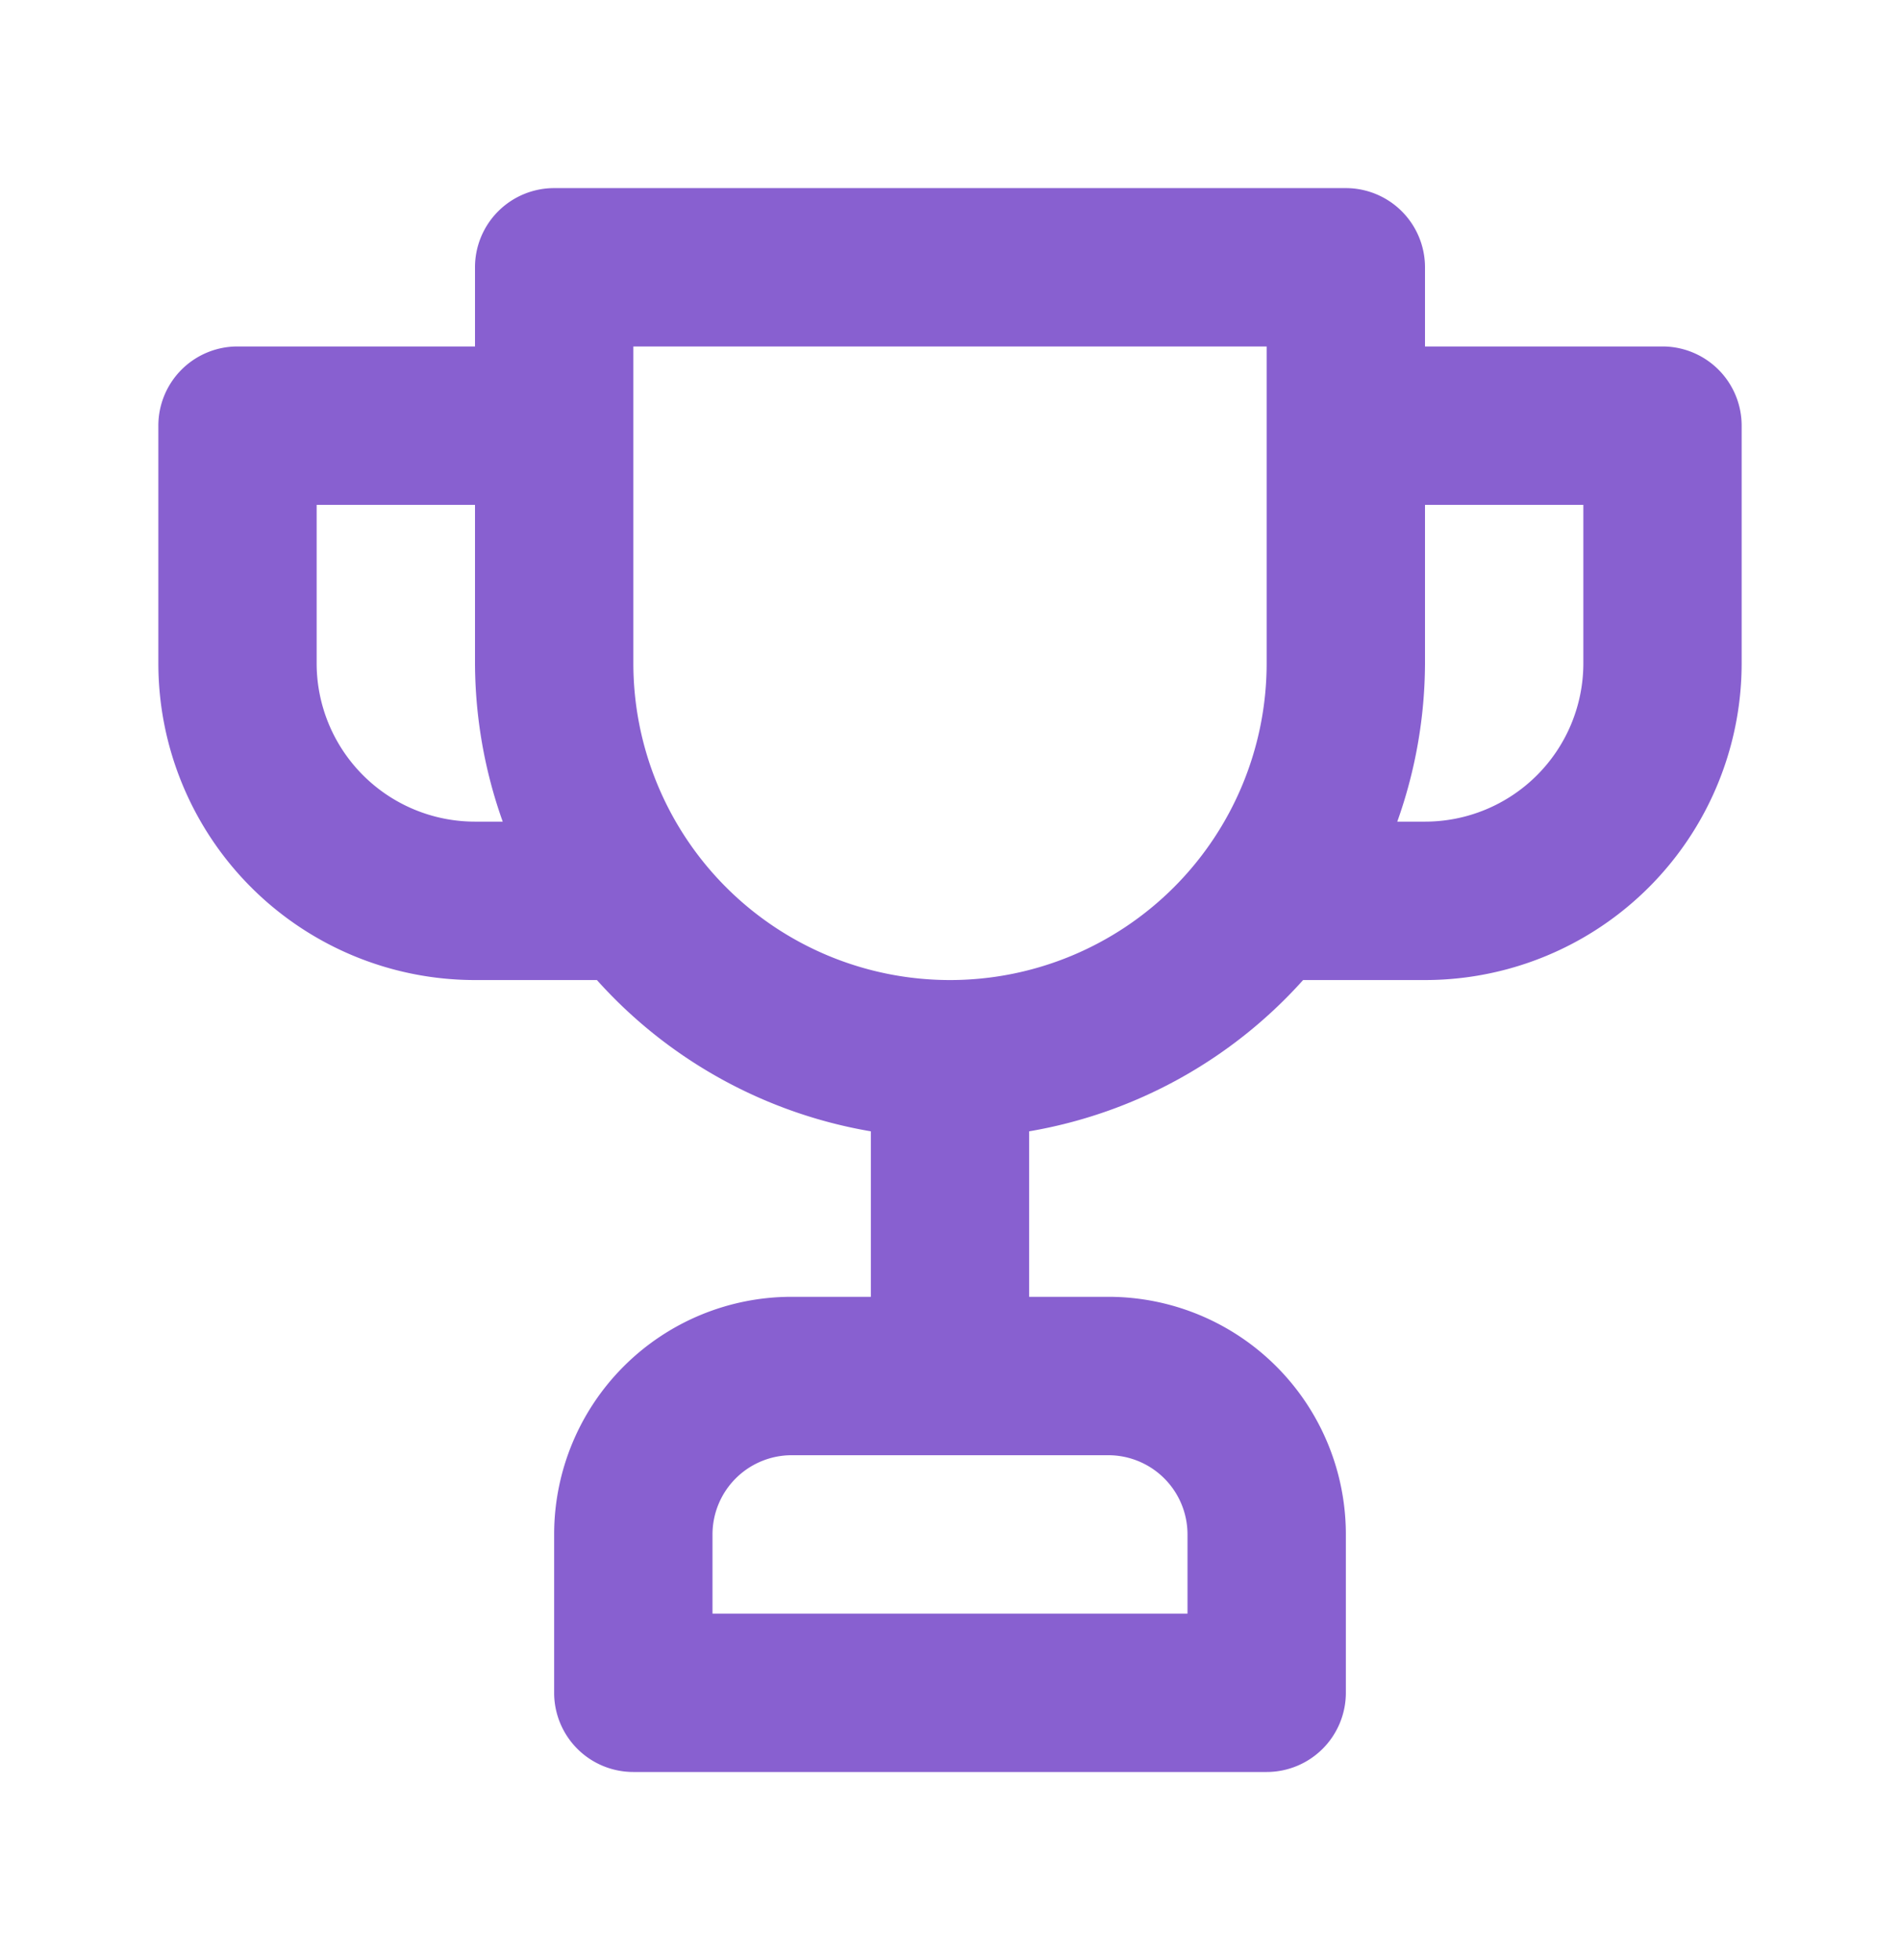 <svg xmlns="http://www.w3.org/2000/svg" width="32" height="33" fill="none" viewBox="0 0 32 33">
  <path fill="#8860D0" d="M28 5.833h-4V4.5a1.334 1.334 0 0 0-1.333-1.333H9.333A1.333 1.333 0 0 0 8 4.5v1.333H4a1.333 1.333 0 0 0-1.333 1.334v4A5.333 5.333 0 0 0 8 16.5h2.053a8 8 0 0 0 4.614 2.547v2.786h-1.334a4 4 0 0 0-4 4V28.5a1.333 1.333 0 0 0 1.334 1.333h10.666a1.334 1.334 0 0 0 1.334-1.333v-2.667a4 4 0 0 0-4-4h-1.334v-2.786a8 8 0 0 0 4.614-2.547H24a5.333 5.333 0 0 0 5.333-5.333v-4A1.333 1.333 0 0 0 28 5.833Zm-20 8a2.667 2.667 0 0 1-2.667-2.666V8.5H8v2.667a8 8 0 0 0 .467 2.666H8ZM18.667 24.5A1.334 1.334 0 0 1 20 25.833v1.334h-8v-1.334a1.334 1.334 0 0 1 1.333-1.333h5.334Zm2.666-13.333a5.333 5.333 0 1 1-10.666 0V5.833h10.666v5.334Zm5.334 0A2.667 2.667 0 0 1 24 13.833h-.467A8 8 0 0 0 24 11.167V8.5h2.667v2.667Z"/>
</svg>
